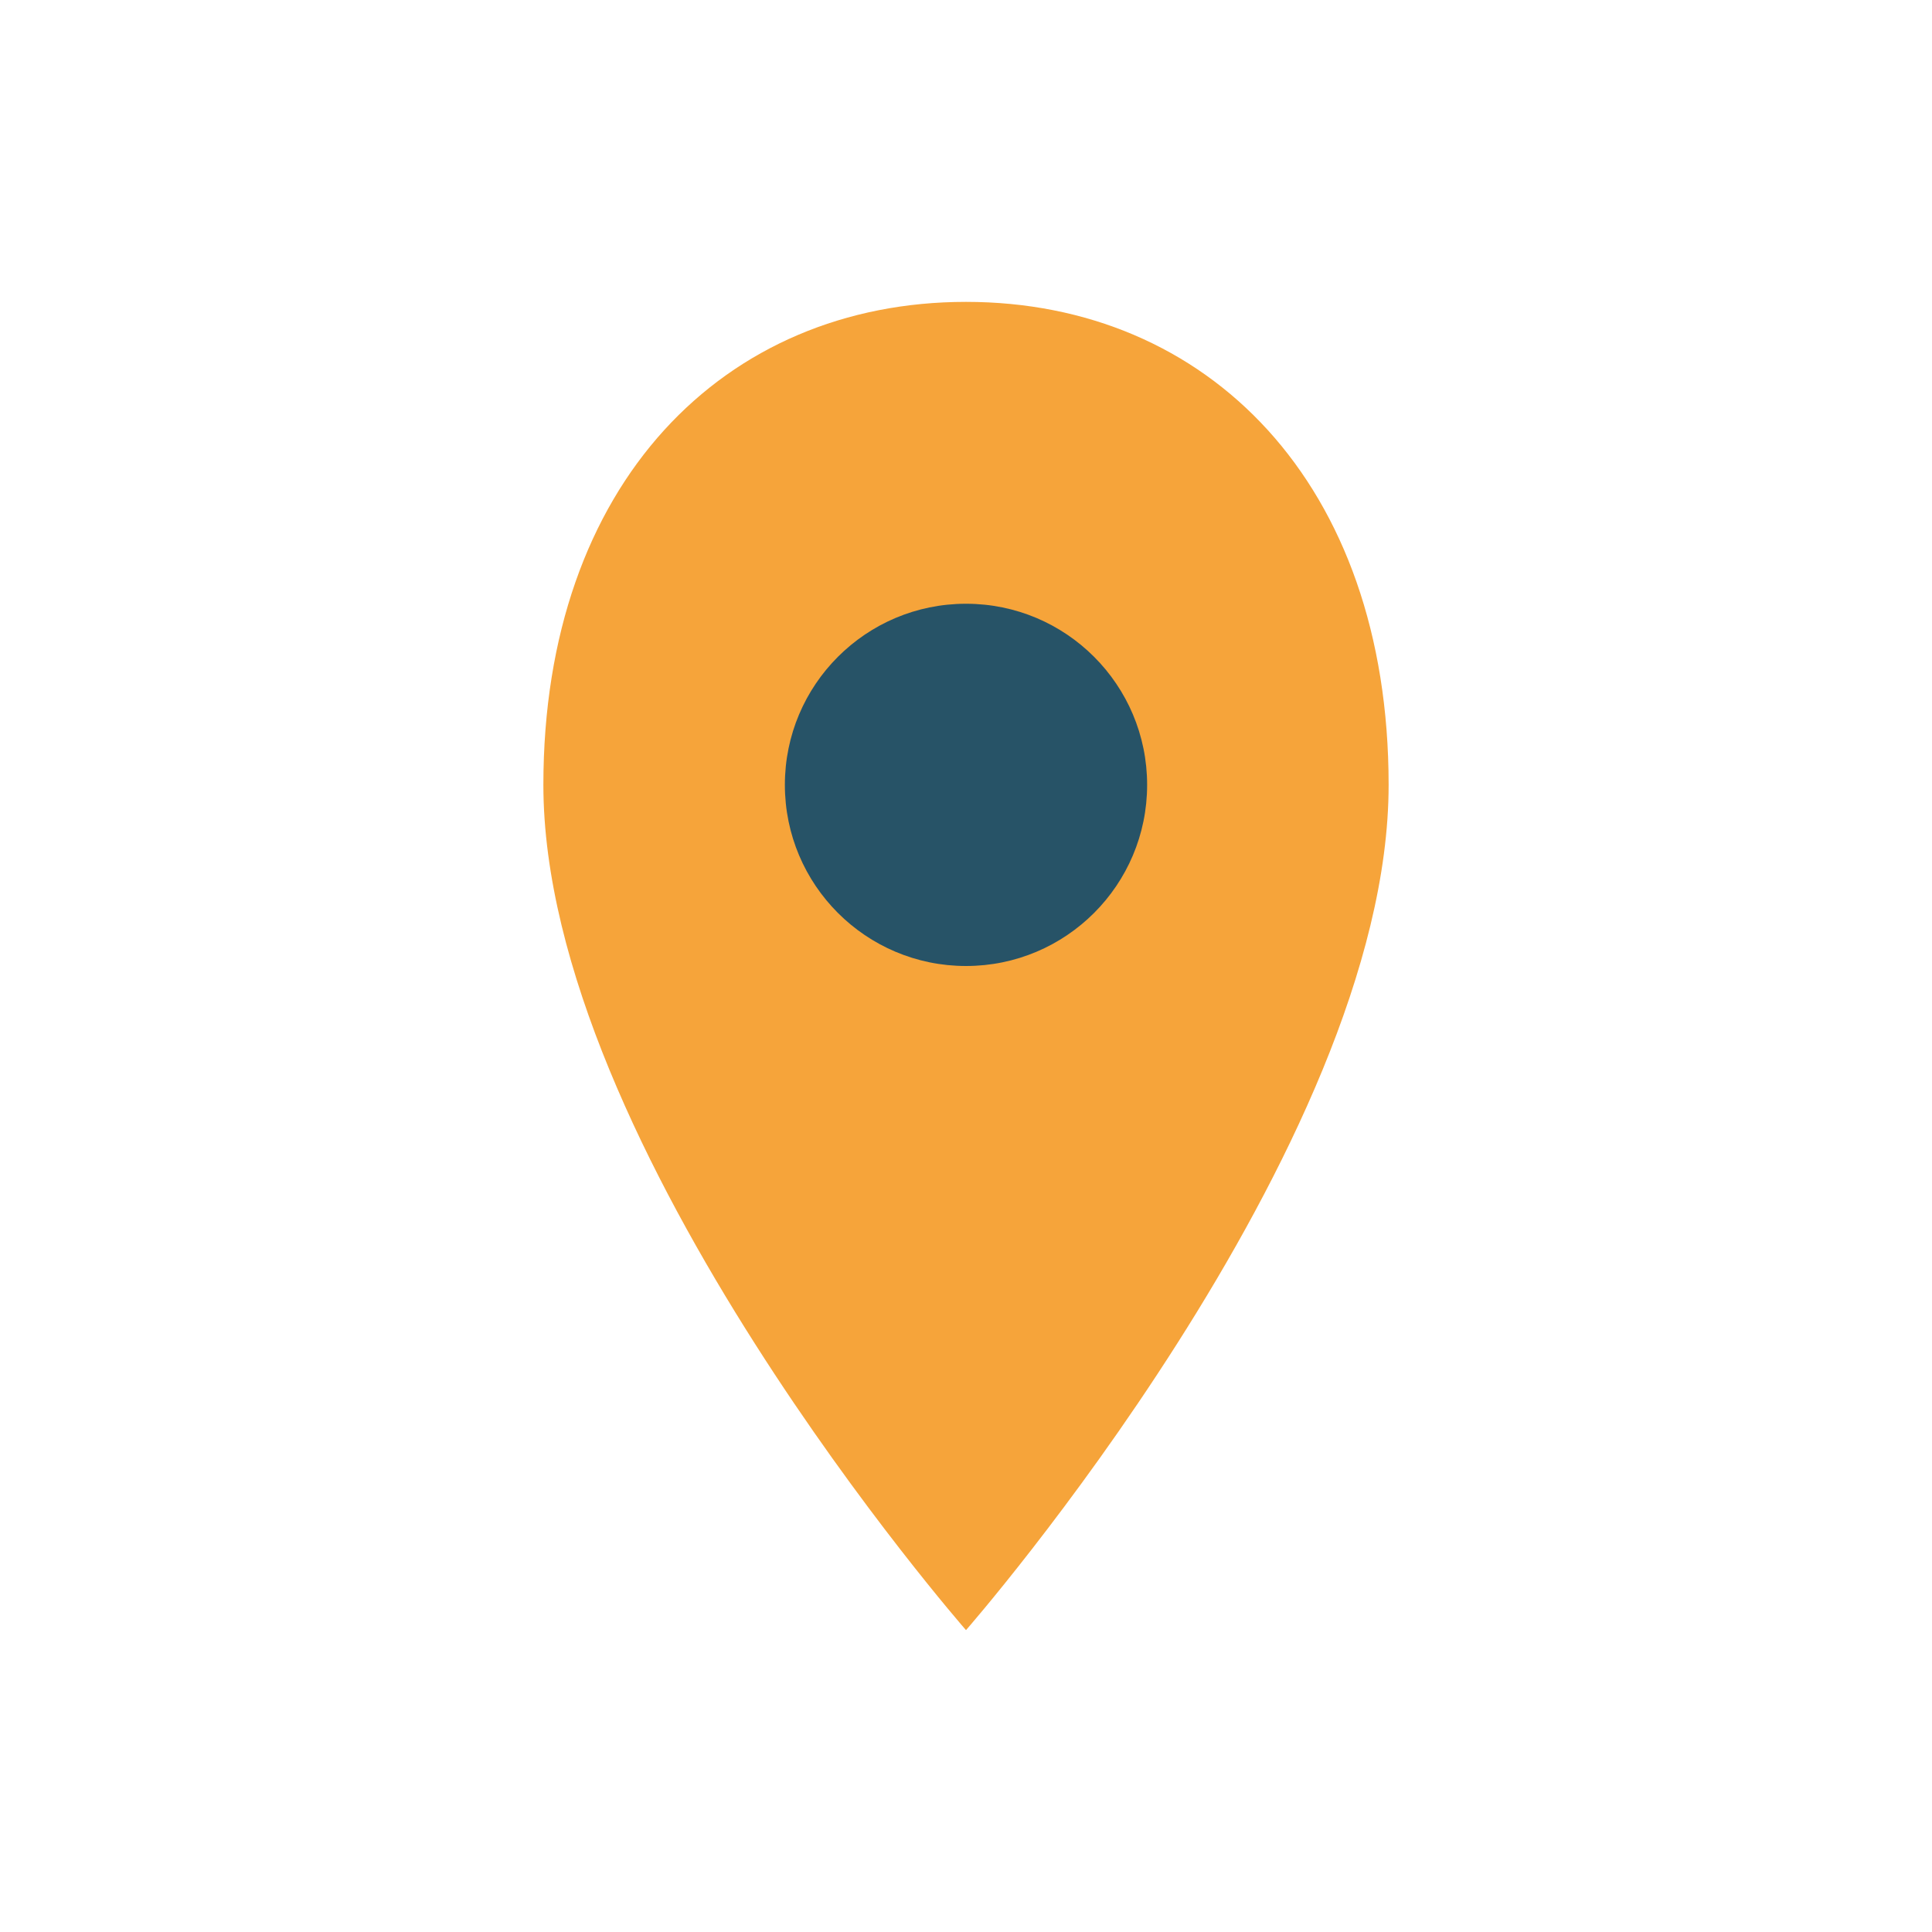 <?xml version="1.0" encoding="UTF-8"?>
<svg xmlns="http://www.w3.org/2000/svg" width="32" height="32" viewBox="0 0 32 32"><path d="M16 5c-4 0-7 3-7 8 0 6 7 14 7 14s7-8 7-14c0-5-3-8-7-8z" fill="#F6A43A"/><circle cx="16" cy="13" r="3" fill="#275367"/></svg>